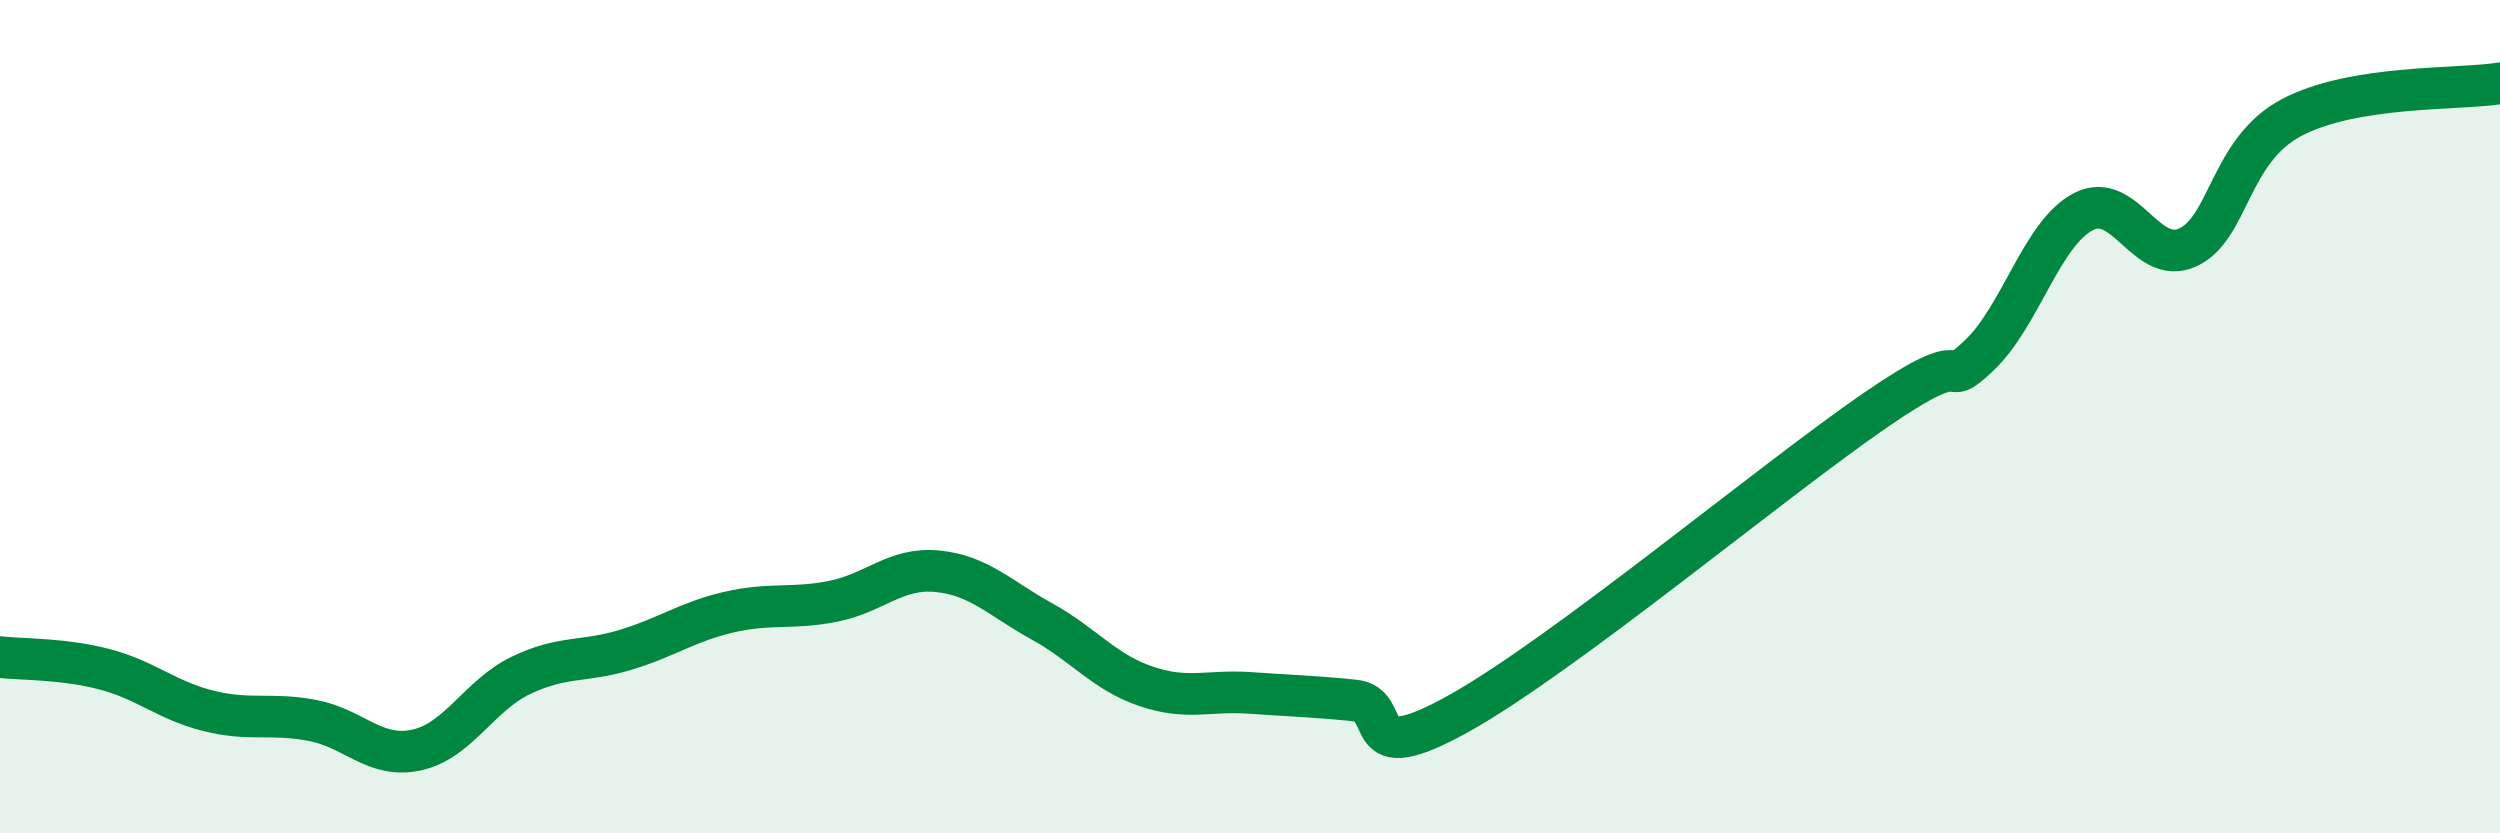 
    <svg width="60" height="20" viewBox="0 0 60 20" xmlns="http://www.w3.org/2000/svg">
      <path
        d="M 0,15.77 C 0.5,15.83 1.5,15.8 2.5,16.06 C 3.5,16.32 4,16.81 5,17.06 C 6,17.31 6.5,17.1 7.5,17.29 C 8.5,17.48 9,18.22 10,18 C 11,17.78 11.5,16.69 12.5,16.21 C 13.5,15.73 14,15.9 15,15.6 C 16,15.3 16.5,14.92 17.5,14.69 C 18.5,14.46 19,14.63 20,14.43 C 21,14.23 21.5,13.61 22.5,13.71 C 23.5,13.81 24,14.36 25,14.91 C 26,15.46 26.5,16.13 27.5,16.47 C 28.5,16.81 29,16.56 30,16.63 C 31,16.7 31.5,16.71 32.5,16.81 C 33.5,16.91 32.5,18.52 35,17.13 C 37.5,15.74 42.5,11.57 45,9.85 C 47.5,8.13 46.5,9.48 47.5,8.53 C 48.5,7.58 49,5.6 50,5.08 C 51,4.56 51.5,6.39 52.5,5.94 C 53.5,5.49 53.5,3.61 55,2.82 C 56.5,2.03 59,2.16 60,2L60 20L0 20Z"
        fill="#008740"
        opacity="0.1"
        stroke-linecap="round"
        stroke-linejoin="round"
      />
      <path
        d="M 0,15.77 C 0.5,15.83 1.5,15.8 2.5,16.06 C 3.5,16.32 4,16.81 5,17.06 C 6,17.31 6.5,17.1 7.5,17.29 C 8.5,17.48 9,18.22 10,18 C 11,17.78 11.5,16.69 12.5,16.21 C 13.5,15.73 14,15.9 15,15.6 C 16,15.3 16.5,14.92 17.5,14.69 C 18.5,14.46 19,14.63 20,14.43 C 21,14.23 21.5,13.61 22.5,13.71 C 23.5,13.81 24,14.36 25,14.91 C 26,15.46 26.5,16.13 27.5,16.47 C 28.5,16.81 29,16.56 30,16.63 C 31,16.7 31.5,16.71 32.5,16.81 C 33.5,16.91 32.5,18.52 35,17.13 C 37.5,15.74 42.5,11.57 45,9.85 C 47.5,8.13 46.5,9.48 47.5,8.53 C 48.5,7.58 49,5.6 50,5.08 C 51,4.56 51.5,6.39 52.5,5.94 C 53.5,5.49 53.5,3.61 55,2.82 C 56.5,2.03 59,2.16 60,2"
        stroke="#008740"
        stroke-width="1"
        fill="none"
        stroke-linecap="round"
        stroke-linejoin="round"
      />
    </svg>
  